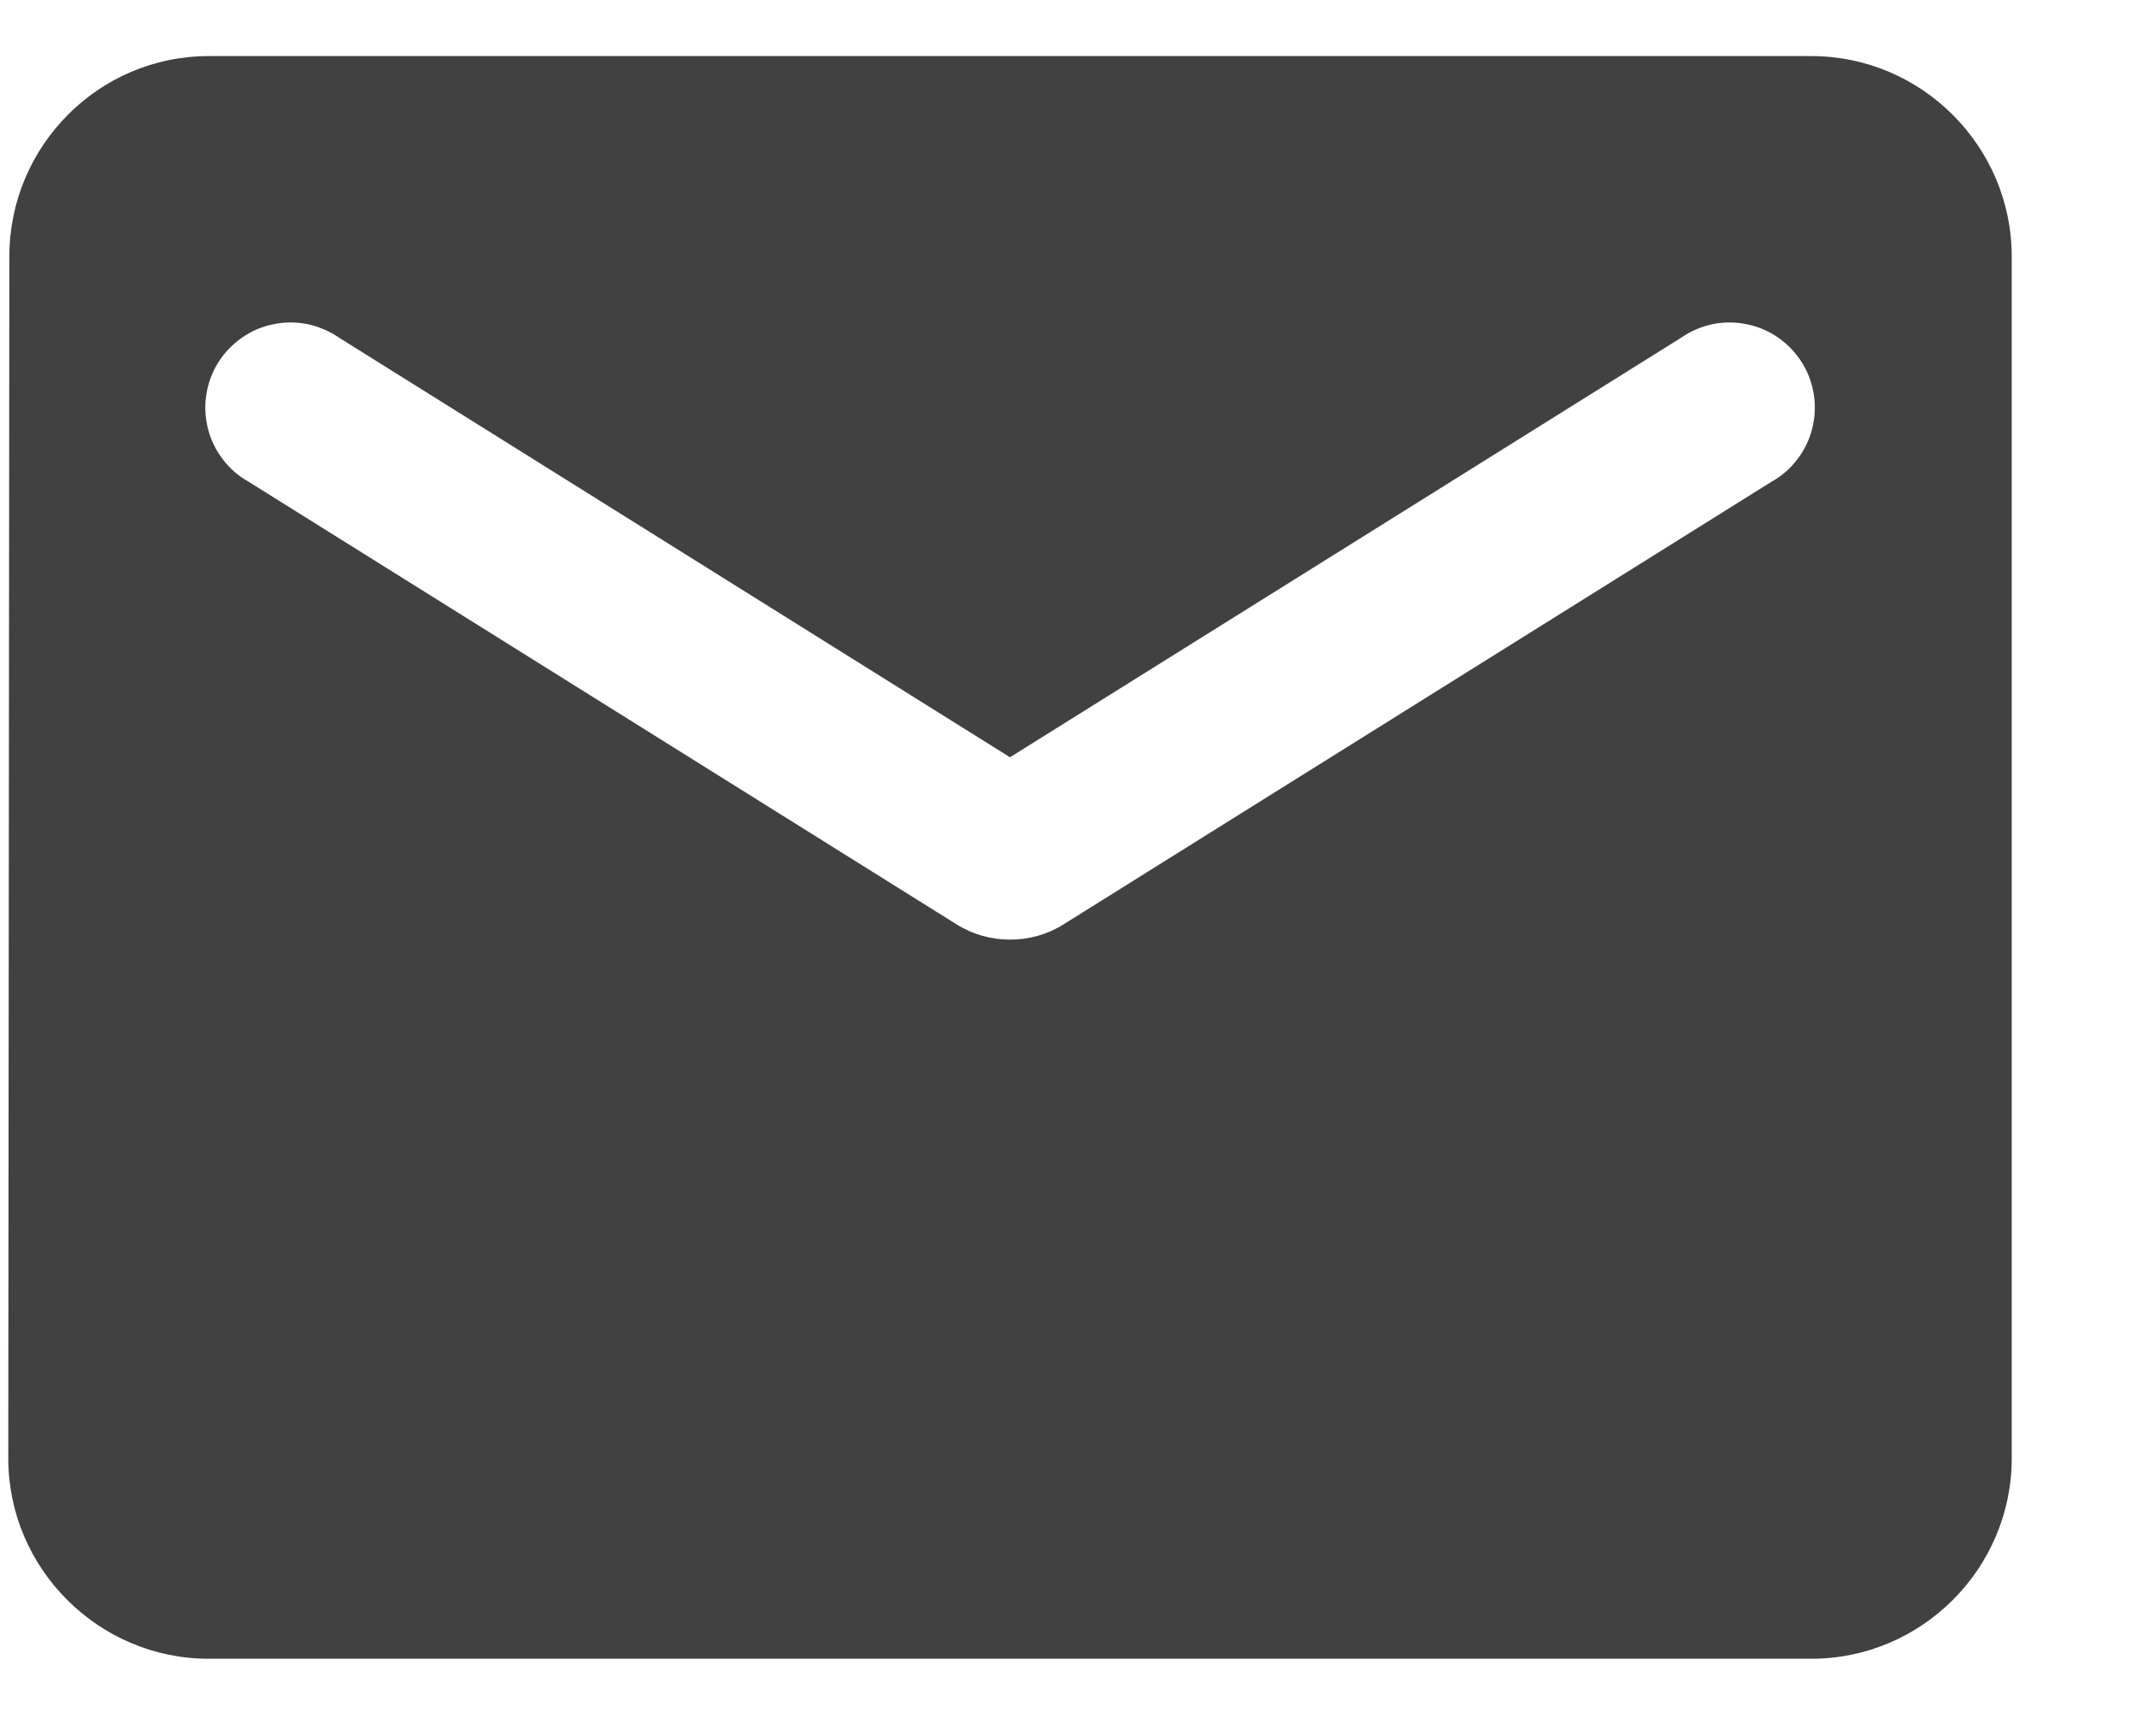 <svg width="16" height="13" viewBox="0 0 16 13" fill="none" xmlns="http://www.w3.org/2000/svg">
<path d="M13.562 0.42H1.562C0.738 0.42 0.07 1.095 0.07 1.92L0.062 10.92C0.062 11.745 0.738 12.42 1.562 12.42H13.562C14.387 12.42 15.062 11.745 15.062 10.92V1.92C15.062 1.095 14.387 0.42 13.562 0.42ZM13.262 3.608L7.96 6.923C7.72 7.073 7.405 7.073 7.165 6.923L1.863 3.608C1.787 3.566 1.721 3.509 1.669 3.44C1.616 3.372 1.578 3.293 1.557 3.21C1.536 3.126 1.531 3.039 1.545 2.954C1.558 2.869 1.588 2.787 1.634 2.714C1.68 2.641 1.74 2.578 1.811 2.529C1.881 2.479 1.961 2.445 2.046 2.428C2.13 2.41 2.217 2.41 2.302 2.427C2.386 2.445 2.467 2.479 2.538 2.528L7.562 5.67L12.588 2.528C12.658 2.479 12.739 2.445 12.823 2.427C12.908 2.41 12.995 2.41 13.079 2.428C13.164 2.445 13.244 2.479 13.315 2.529C13.385 2.578 13.445 2.641 13.491 2.714C13.537 2.787 13.567 2.869 13.58 2.954C13.594 3.039 13.589 3.126 13.568 3.21C13.547 3.293 13.509 3.372 13.456 3.44C13.404 3.509 13.338 3.566 13.262 3.608Z" fill="#414141"/>
</svg>

